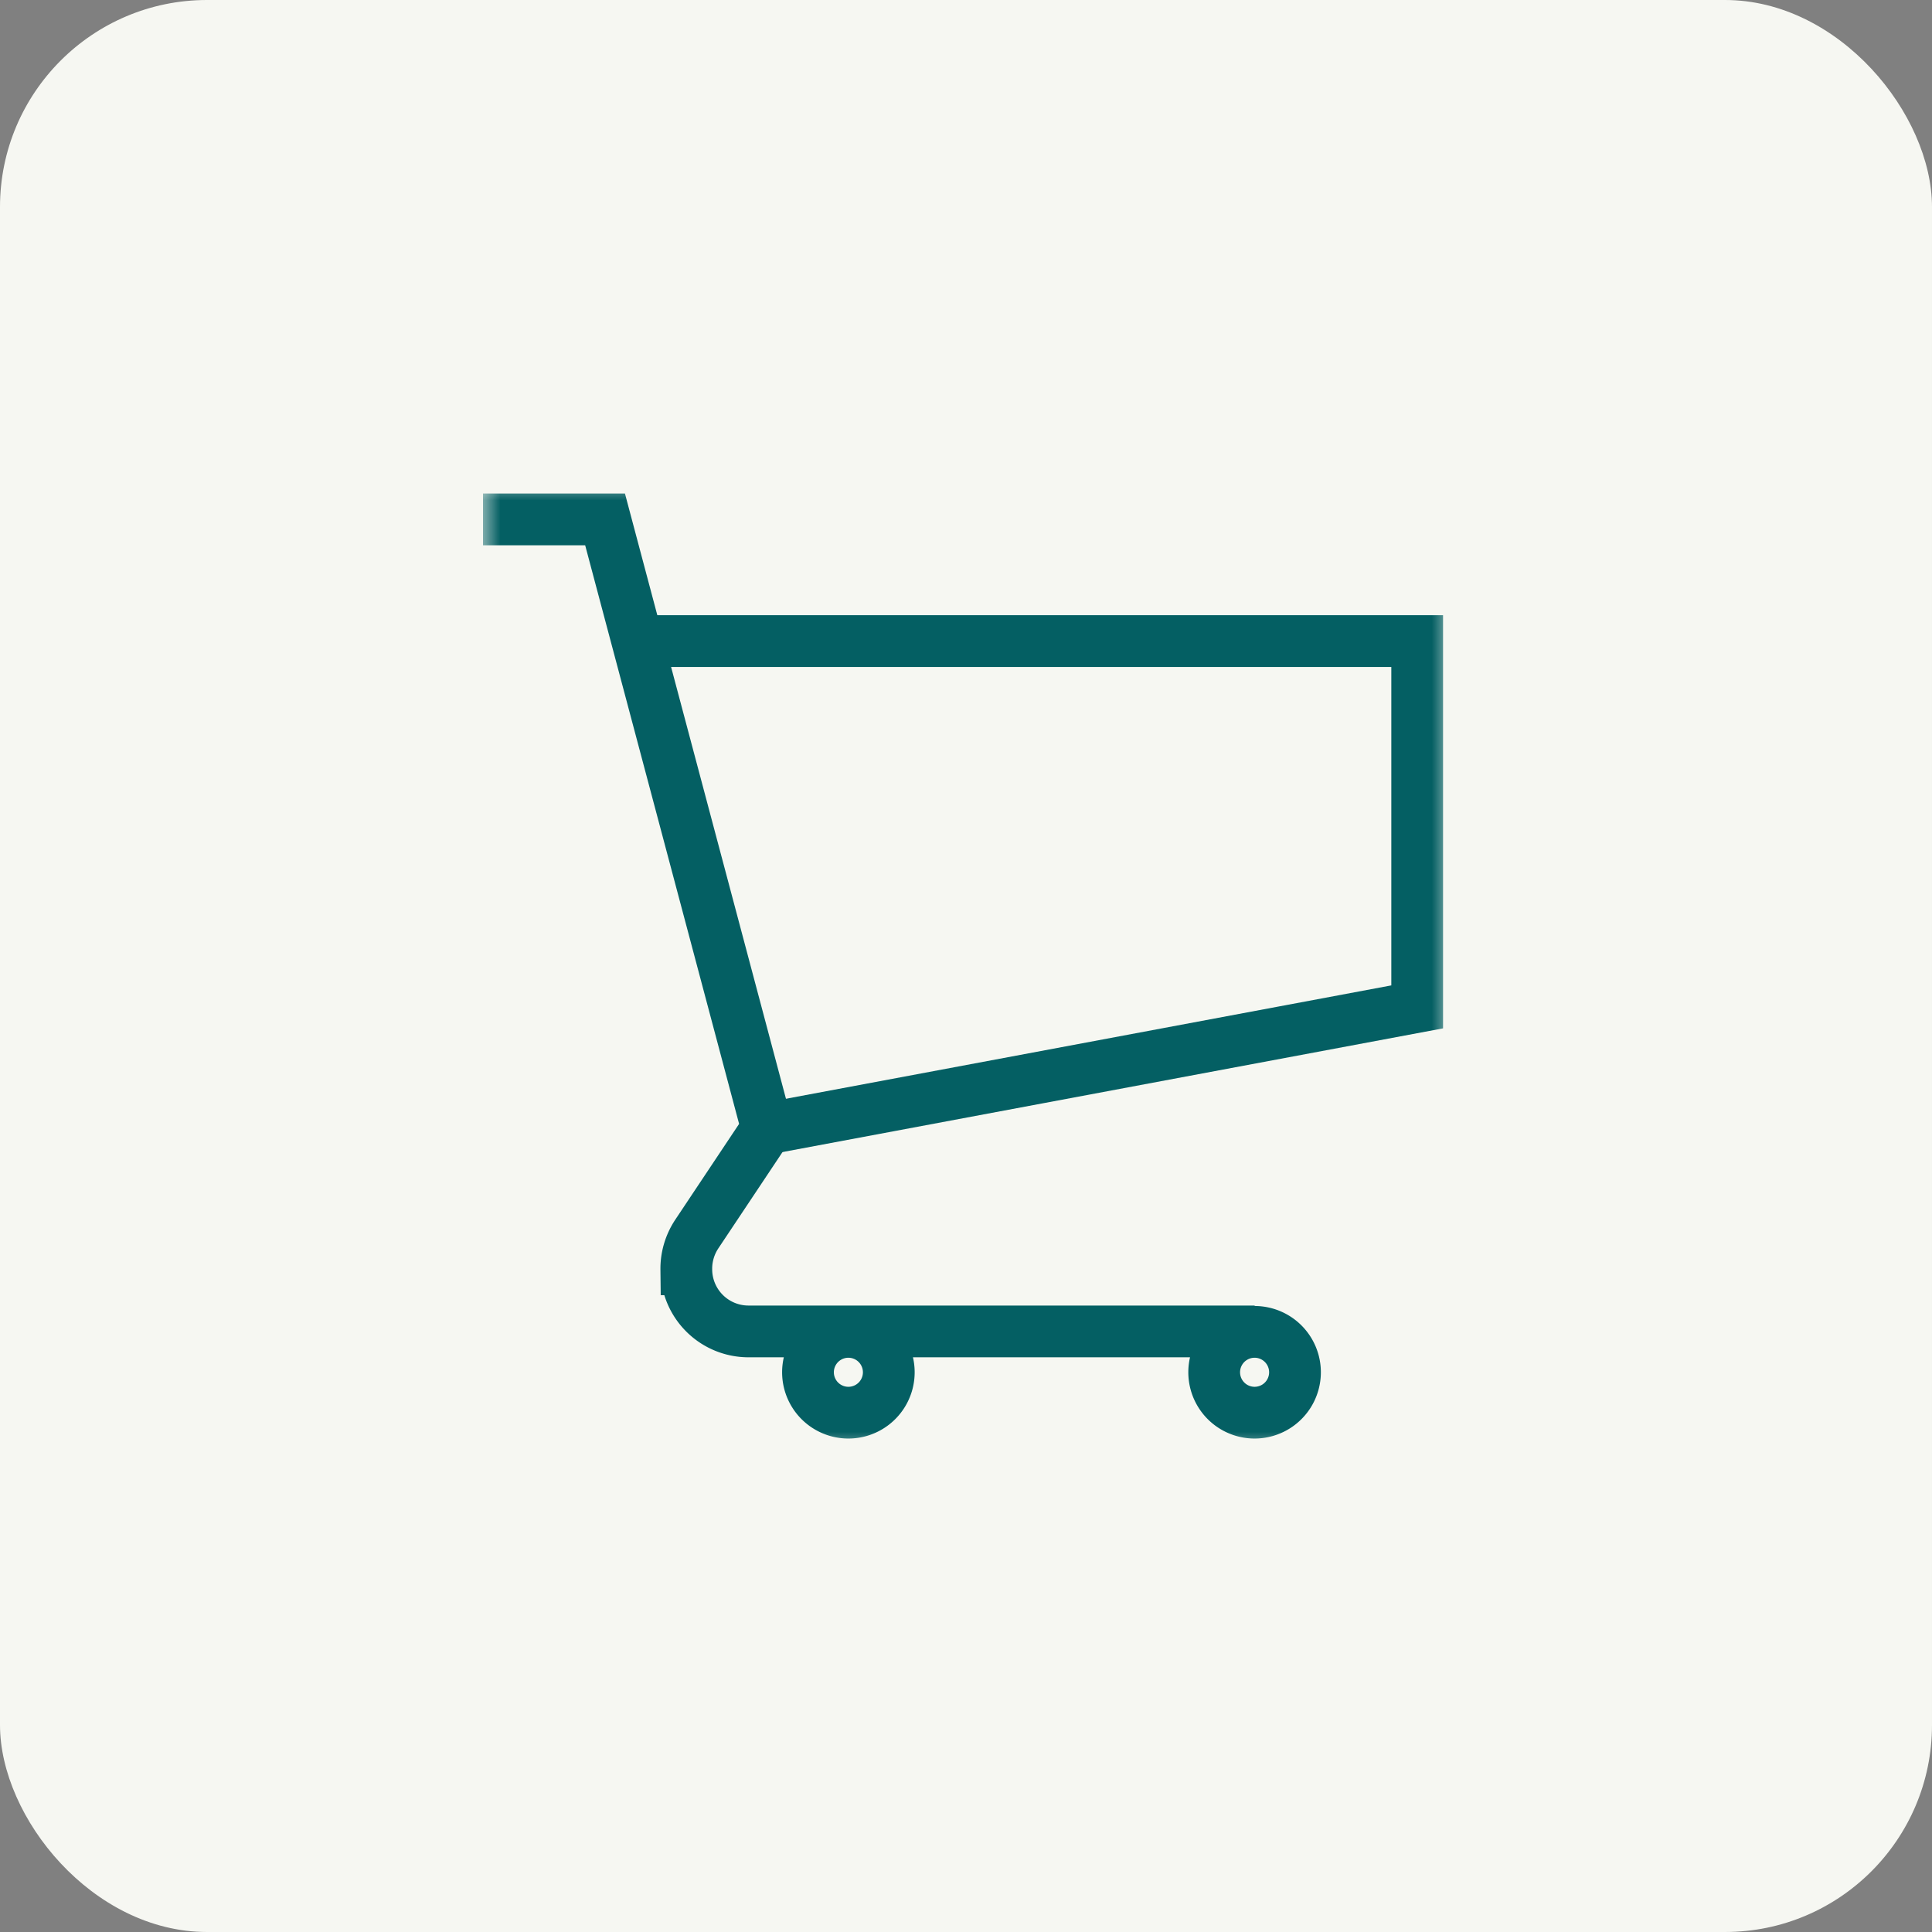 <svg xmlns="http://www.w3.org/2000/svg" width="56" height="56" fill="none"><rect width="100%" height="100%" fill="#808080" stroke="none"/><rect width="56" height="56" fill="#F6F7F2" rx="6"/><mask id="a" width="28" height="28" x="14" y="14" maskUnits="userSpaceOnUse" style="mask-type:luminance"><path fill="#fff" d="M42 14H14v28h28V14Z"/></mask><g stroke="#045F63" stroke-miterlimit="10" stroke-width="1.5" mask="url(#a)"><path d="m22.248 32.711 18.83-3.526V18.582H18.476"/><path d="M14 15.055h3.538l4.697 17.656-2.046 3.07c-.196.301-.3.653-.296 1.011a1.802 1.802 0 0 0 1.802 1.8h14.672M36.365 40.947a1.171 1.171 0 1 0 0-2.342 1.171 1.171 0 0 0 0 2.342ZM24.591 40.947a1.171 1.171 0 1 0 0-2.342 1.171 1.171 0 0 0 0 2.342Z"/></g></svg>